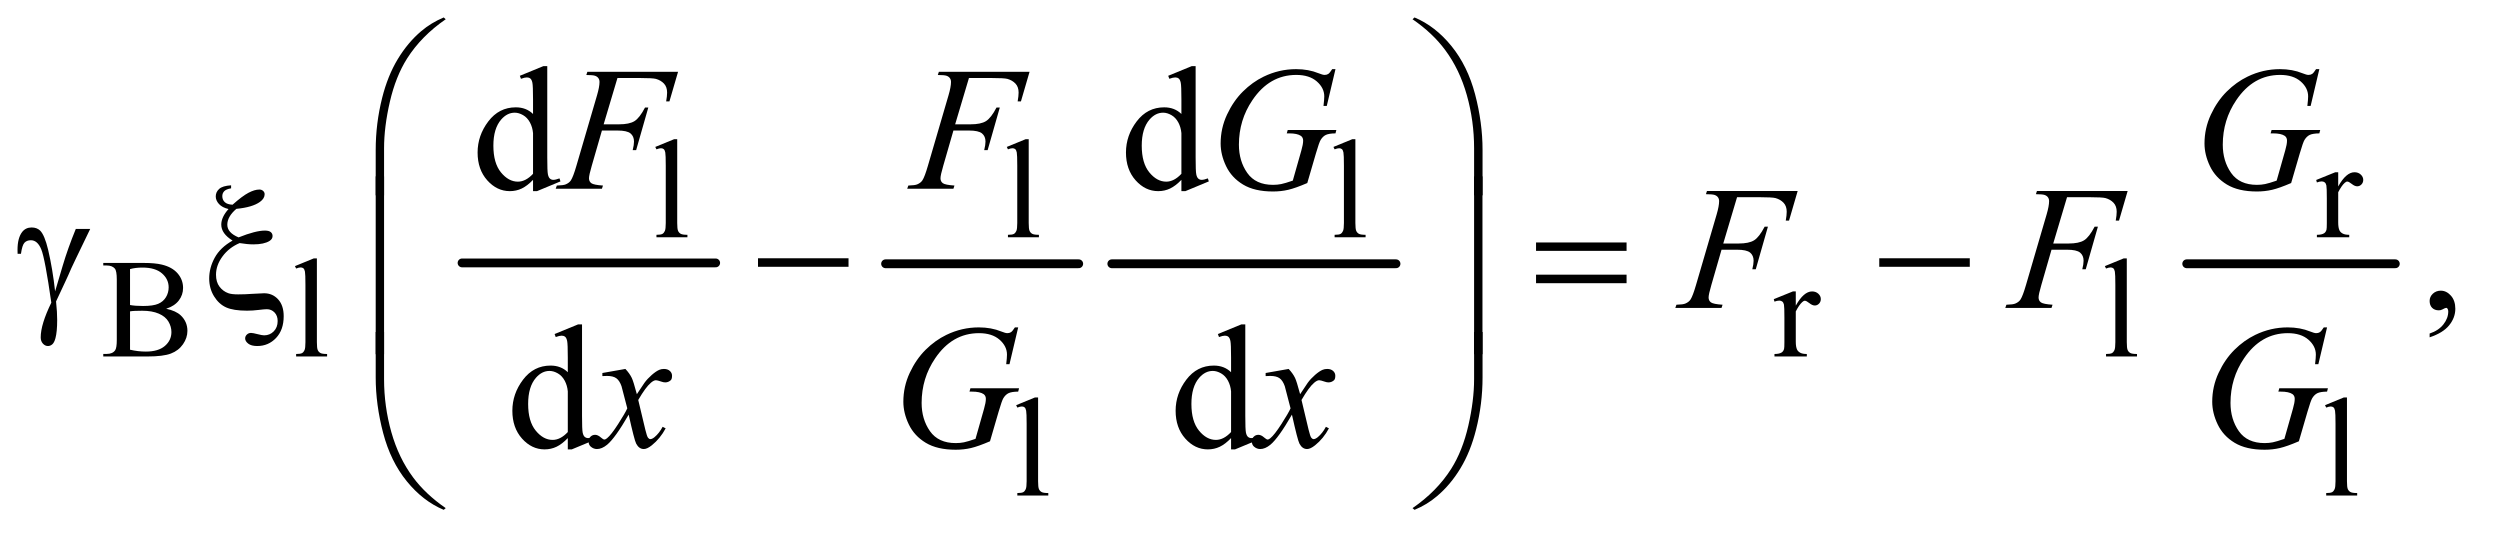 <?xml version="1.0" encoding="UTF-8"?>
<!DOCTYPE svg PUBLIC '-//W3C//DTD SVG 1.0//EN'
          'http://www.w3.org/TR/2001/REC-SVG-20010904/DTD/svg10.dtd'>
<svg stroke-dasharray="none" shape-rendering="auto" xmlns="http://www.w3.org/2000/svg" font-family="'Dialog'" text-rendering="auto" width="222" fill-opacity="1" color-interpolation="auto" color-rendering="auto" preserveAspectRatio="xMidYMid meet" font-size="12px" viewBox="0 0 222 48" fill="black" xmlns:xlink="http://www.w3.org/1999/xlink" stroke="black" image-rendering="auto" stroke-miterlimit="10" stroke-linecap="square" stroke-linejoin="miter" font-style="normal" stroke-width="1" height="48" stroke-dashoffset="0" font-weight="normal" stroke-opacity="1"
><!--Generated by the Batik Graphics2D SVG Generator--><defs id="genericDefs"
  /><g
  ><defs id="defs1"
    ><clipPath clipPathUnits="userSpaceOnUse" id="clipPath1"
      ><path d="M0.998 1.554 L141.279 1.554 L141.279 31.484 L0.998 31.484 L0.998 1.554 Z"
      /></clipPath
      ><clipPath clipPathUnits="userSpaceOnUse" id="clipPath2"
      ><path d="M31.895 49.645 L31.895 1005.886 L4513.699 1005.886 L4513.699 49.645 Z"
      /></clipPath
    ></defs
    ><g stroke-width="16" transform="scale(1.576,1.576) translate(-0.998,-1.554) matrix(0.031,0,0,0.031,0,0)" stroke-linejoin="round" stroke-linecap="round"
    ><line y2="528" fill="none" x1="872" clip-path="url(#clipPath2)" x2="1333" y1="528"
    /></g
    ><g stroke-width="16" transform="matrix(0.049,0,0,0.049,-1.573,-2.449)" stroke-linejoin="round" stroke-linecap="round"
    ><line y2="528" fill="none" x1="1637" clip-path="url(#clipPath2)" x2="1987" y1="528"
    /></g
    ><g stroke-width="16" transform="matrix(0.049,0,0,0.049,-1.573,-2.449)" stroke-linejoin="round" stroke-linecap="round"
    ><line y2="528" fill="none" x1="2047" clip-path="url(#clipPath2)" x2="2562" y1="528"
    /></g
    ><g stroke-width="16" transform="matrix(0.049,0,0,0.049,-1.573,-2.449)" stroke-linejoin="round" stroke-linecap="round"
    ><line y2="528" fill="none" x1="3995" clip-path="url(#clipPath2)" x2="4373" y1="528"
    /></g
    ><g transform="matrix(0.049,0,0,0.049,-1.573,-2.449)"
    ><path d="M1259.375 302.25 L1259.375 454.125 Q1259.375 464.875 1260.938 468.375 Q1262.5 471.875 1265.75 473.688 Q1269 475.5 1277.875 475.5 L1277.875 480 L1221.75 480 L1221.75 475.5 Q1229.625 475.5 1232.5 473.875 Q1235.375 472.25 1237 468.5 Q1238.625 464.75 1238.625 454.125 L1238.625 350.125 Q1238.625 330.75 1237.75 326.312 Q1236.875 321.875 1234.938 320.25 Q1233 318.625 1230 318.625 Q1226.75 318.625 1221.75 320.625 L1219.625 316.25 L1253.75 302.25 L1259.375 302.25 ZM1896.375 302.25 L1896.375 454.125 Q1896.375 464.875 1897.938 468.375 Q1899.5 471.875 1902.75 473.688 Q1906 475.5 1914.875 475.5 L1914.875 480 L1858.75 480 L1858.75 475.5 Q1866.625 475.5 1869.5 473.875 Q1872.375 472.25 1874 468.5 Q1875.625 464.75 1875.625 454.125 L1875.625 350.125 Q1875.625 330.75 1874.75 326.312 Q1873.875 321.875 1871.938 320.25 Q1870 318.625 1867 318.625 Q1863.75 318.625 1858.75 320.625 L1856.625 316.25 L1890.75 302.25 L1896.375 302.25 ZM2488.375 302.25 L2488.375 454.125 Q2488.375 464.875 2489.938 468.375 Q2491.5 471.875 2494.75 473.688 Q2498 475.5 2506.875 475.5 L2506.875 480 L2450.75 480 L2450.75 475.5 Q2458.625 475.5 2461.5 473.875 Q2464.375 472.25 2466 468.5 Q2467.625 464.75 2467.625 454.125 L2467.625 350.125 Q2467.625 330.75 2466.75 326.312 Q2465.875 321.875 2463.938 320.25 Q2462 318.625 2459 318.625 Q2455.75 318.625 2450.75 320.625 L2448.625 316.25 L2482.75 302.25 L2488.375 302.25 ZM4269.5 362.125 L4269.5 387.875 Q4283.875 362.125 4299 362.125 Q4305.875 362.125 4310.375 366.312 Q4314.875 370.5 4314.875 376 Q4314.875 380.875 4311.625 384.25 Q4308.375 387.625 4303.875 387.625 Q4299.5 387.625 4294.062 383.312 Q4288.625 379 4286 379 Q4283.75 379 4281.125 381.5 Q4275.5 386.625 4269.5 398.375 L4269.5 453.25 Q4269.5 462.75 4271.875 467.625 Q4273.5 471 4277.625 473.25 Q4281.75 475.5 4289.5 475.5 L4289.5 480 L4230.875 480 L4230.875 475.5 Q4239.625 475.5 4243.875 472.75 Q4247 470.75 4248.25 466.375 Q4248.875 464.25 4248.875 454.25 L4248.875 409.875 Q4248.875 389.875 4248.062 386.062 Q4247.25 382.25 4245.062 380.5 Q4242.875 378.75 4239.625 378.75 Q4235.75 378.75 4230.875 380.625 L4229.625 376.125 L4264.25 362.125 L4269.5 362.125 Z" stroke="none" clip-path="url(#clipPath2)"
    /></g
    ><g transform="matrix(0.049,0,0,0.049,-1.573,-2.449)"
    ><path d="M333.25 609.5 Q350.875 613.25 359.625 621.5 Q371.75 633 371.75 649.625 Q371.75 662.25 363.75 673.812 Q355.75 685.375 341.812 690.688 Q327.875 696 299.25 696 L219.25 696 L219.25 691.375 L225.625 691.375 Q236.25 691.375 240.875 684.625 Q243.75 680.25 243.75 666 L243.75 556.5 Q243.75 540.75 240.125 536.625 Q235.25 531.125 225.625 531.125 L219.25 531.125 L219.25 526.5 L292.5 526.5 Q313 526.5 325.375 529.5 Q344.125 534 354 545.438 Q363.875 556.875 363.875 571.75 Q363.875 584.5 356.125 594.562 Q348.375 604.625 333.25 609.5 ZM267.75 602.75 Q272.375 603.625 278.312 604.062 Q284.25 604.5 291.375 604.5 Q309.625 604.5 318.812 600.562 Q328 596.625 332.875 588.5 Q337.75 580.375 337.75 570.75 Q337.75 555.875 325.625 545.375 Q313.5 534.875 290.25 534.875 Q277.75 534.875 267.75 537.625 L267.75 602.75 ZM267.75 683.75 Q282.25 687.125 296.375 687.125 Q319 687.125 330.875 676.938 Q342.75 666.75 342.75 651.75 Q342.75 641.875 337.375 632.75 Q332 623.625 319.875 618.375 Q307.75 613.125 289.875 613.125 Q282.125 613.125 276.625 613.375 Q271.125 613.625 267.75 614.25 L267.75 683.75 ZM606.375 518.25 L606.375 670.125 Q606.375 680.875 607.938 684.375 Q609.5 687.875 612.75 689.688 Q616 691.5 624.875 691.5 L624.875 696 L568.75 696 L568.75 691.5 Q576.625 691.5 579.5 689.875 Q582.375 688.25 584 684.5 Q585.625 680.75 585.625 670.125 L585.625 566.125 Q585.625 546.75 584.75 542.312 Q583.875 537.875 581.938 536.25 Q580 534.625 577 534.625 Q573.75 534.625 568.75 536.625 L566.625 532.25 L600.75 518.25 L606.375 518.25 ZM3286.5 578.125 L3286.5 603.875 Q3300.875 578.125 3316 578.125 Q3322.875 578.125 3327.375 582.312 Q3331.875 586.5 3331.875 592 Q3331.875 596.875 3328.625 600.25 Q3325.375 603.625 3320.875 603.625 Q3316.5 603.625 3311.062 599.312 Q3305.625 595 3303 595 Q3300.75 595 3298.125 597.5 Q3292.5 602.625 3286.5 614.375 L3286.5 669.25 Q3286.5 678.75 3288.875 683.625 Q3290.5 687 3294.625 689.25 Q3298.75 691.5 3306.5 691.5 L3306.5 696 L3247.875 696 L3247.875 691.5 Q3256.625 691.5 3260.875 688.75 Q3264 686.75 3265.25 682.375 Q3265.875 680.25 3265.875 670.25 L3265.875 625.875 Q3265.875 605.875 3265.062 602.062 Q3264.25 598.25 3262.062 596.5 Q3259.875 594.75 3256.625 594.75 Q3252.75 594.75 3247.875 596.625 L3246.625 592.125 L3281.25 578.125 L3286.5 578.125 ZM3886.375 518.25 L3886.375 670.125 Q3886.375 680.875 3887.938 684.375 Q3889.5 687.875 3892.75 689.688 Q3896 691.5 3904.875 691.5 L3904.875 696 L3848.75 696 L3848.75 691.5 Q3856.625 691.5 3859.5 689.875 Q3862.375 688.25 3864 684.5 Q3865.625 680.75 3865.625 670.125 L3865.625 566.125 Q3865.625 546.75 3864.75 542.312 Q3863.875 537.875 3861.938 536.25 Q3860 534.625 3857 534.625 Q3853.75 534.625 3848.75 536.625 L3846.625 532.25 L3880.75 518.25 L3886.375 518.25 Z" stroke="none" clip-path="url(#clipPath2)"
    /></g
    ><g transform="matrix(0.049,0,0,0.049,-1.573,-2.449)"
    ><path d="M1913.375 770.25 L1913.375 922.125 Q1913.375 932.875 1914.938 936.375 Q1916.5 939.875 1919.75 941.688 Q1923 943.5 1931.875 943.5 L1931.875 948 L1875.75 948 L1875.75 943.5 Q1883.625 943.5 1886.5 941.875 Q1889.375 940.25 1891 936.5 Q1892.625 932.75 1892.625 922.125 L1892.625 818.125 Q1892.625 798.75 1891.75 794.312 Q1890.875 789.875 1888.938 788.25 Q1887 786.625 1884 786.625 Q1880.75 786.625 1875.75 788.625 L1873.625 784.25 L1907.75 770.25 L1913.375 770.25 ZM4285.375 770.25 L4285.375 922.125 Q4285.375 932.875 4286.938 936.375 Q4288.5 939.875 4291.75 941.688 Q4295 943.5 4303.875 943.5 L4303.875 948 L4247.75 948 L4247.75 943.5 Q4255.625 943.5 4258.5 941.875 Q4261.375 940.25 4263 936.5 Q4264.625 932.75 4264.625 922.125 L4264.625 818.125 Q4264.625 798.75 4263.75 794.312 Q4262.875 789.875 4260.938 788.25 Q4259 786.625 4256 786.625 Q4252.75 786.625 4247.75 788.625 L4245.625 784.25 L4279.75 770.25 L4285.375 770.25 Z" stroke="none" clip-path="url(#clipPath2)"
    /></g
    ><g transform="matrix(0.049,0,0,0.049,-1.573,-2.449)"
    ><path d="M998.094 375.906 Q987.625 386.844 977.625 391.609 Q967.625 396.375 956.062 396.375 Q932.625 396.375 915.125 376.766 Q897.625 357.156 897.625 326.375 Q897.625 295.594 917 270.047 Q936.375 244.5 966.844 244.5 Q985.75 244.5 998.094 256.531 L998.094 230.125 Q998.094 205.594 996.922 199.969 Q995.75 194.344 993.25 192.312 Q990.75 190.281 987 190.281 Q982.938 190.281 976.219 192.781 L974.188 187.312 L1016.844 169.812 L1023.875 169.812 L1023.875 335.281 Q1023.875 360.438 1025.047 365.984 Q1026.219 371.531 1028.797 373.719 Q1031.375 375.906 1034.812 375.906 Q1039.031 375.906 1046.062 373.25 L1047.781 378.719 L1005.281 396.375 L998.094 396.375 L998.094 375.906 ZM998.094 364.969 L998.094 291.219 Q997.156 280.594 992.469 271.844 Q987.781 263.094 980.047 258.641 Q972.312 254.188 964.969 254.188 Q951.219 254.188 940.438 266.531 Q926.219 282.781 926.219 314.031 Q926.219 345.594 939.969 362.391 Q953.719 379.188 970.594 379.188 Q984.812 379.188 998.094 364.969 ZM2173.094 375.906 Q2162.625 386.844 2152.625 391.609 Q2142.625 396.375 2131.062 396.375 Q2107.625 396.375 2090.125 376.766 Q2072.625 357.156 2072.625 326.375 Q2072.625 295.594 2092 270.047 Q2111.375 244.5 2141.844 244.5 Q2160.75 244.5 2173.094 256.531 L2173.094 230.125 Q2173.094 205.594 2171.922 199.969 Q2170.75 194.344 2168.25 192.312 Q2165.75 190.281 2162 190.281 Q2157.938 190.281 2151.219 192.781 L2149.188 187.312 L2191.844 169.812 L2198.875 169.812 L2198.875 335.281 Q2198.875 360.438 2200.047 365.984 Q2201.219 371.531 2203.797 373.719 Q2206.375 375.906 2209.812 375.906 Q2214.031 375.906 2221.062 373.25 L2222.781 378.719 L2180.281 396.375 L2173.094 396.375 L2173.094 375.906 ZM2173.094 364.969 L2173.094 291.219 Q2172.156 280.594 2167.469 271.844 Q2162.781 263.094 2155.047 258.641 Q2147.312 254.188 2139.969 254.188 Q2126.219 254.188 2115.438 266.531 Q2101.219 282.781 2101.219 314.031 Q2101.219 345.594 2114.969 362.391 Q2128.719 379.188 2145.594 379.188 Q2159.812 379.188 2173.094 364.969 Z" stroke="none" clip-path="url(#clipPath2)"
    /></g
    ><g transform="matrix(0.049,0,0,0.049,-1.573,-2.449)"
    ><path d="M4435.188 661.281 L4435.188 654.406 Q4451.281 649.094 4460.109 637.922 Q4468.938 626.75 4468.938 614.25 Q4468.938 611.281 4467.531 609.25 Q4466.438 607.844 4465.344 607.844 Q4463.625 607.844 4457.844 610.969 Q4455.031 612.375 4451.906 612.375 Q4444.25 612.375 4439.719 607.844 Q4435.188 603.312 4435.188 595.344 Q4435.188 587.688 4441.047 582.219 Q4446.906 576.75 4455.344 576.75 Q4465.656 576.75 4473.703 585.734 Q4481.75 594.719 4481.75 609.562 Q4481.75 625.656 4470.578 639.484 Q4459.406 653.312 4435.188 661.281 Z" stroke="none" clip-path="url(#clipPath2)"
    /></g
    ><g transform="matrix(0.049,0,0,0.049,-1.573,-2.449)"
    ><path d="M1061.094 843.906 Q1050.625 854.844 1040.625 859.609 Q1030.625 864.375 1019.062 864.375 Q995.625 864.375 978.125 844.766 Q960.625 825.156 960.625 794.375 Q960.625 763.594 980 738.047 Q999.375 712.5 1029.844 712.5 Q1048.75 712.5 1061.094 724.531 L1061.094 698.125 Q1061.094 673.594 1059.922 667.969 Q1058.75 662.344 1056.25 660.312 Q1053.75 658.281 1050 658.281 Q1045.938 658.281 1039.219 660.781 L1037.188 655.312 L1079.844 637.812 L1086.875 637.812 L1086.875 803.281 Q1086.875 828.438 1088.047 833.984 Q1089.219 839.531 1091.797 841.719 Q1094.375 843.906 1097.812 843.906 Q1102.031 843.906 1109.062 841.25 L1110.781 846.719 L1068.281 864.375 L1061.094 864.375 L1061.094 843.906 ZM1061.094 832.969 L1061.094 759.219 Q1060.156 748.594 1055.469 739.844 Q1050.781 731.094 1043.047 726.641 Q1035.312 722.188 1027.969 722.188 Q1014.219 722.188 1003.438 734.531 Q989.219 750.781 989.219 782.031 Q989.219 813.594 1002.969 830.391 Q1016.719 847.188 1033.594 847.188 Q1047.812 847.188 1061.094 832.969 ZM2263.094 843.906 Q2252.625 854.844 2242.625 859.609 Q2232.625 864.375 2221.062 864.375 Q2197.625 864.375 2180.125 844.766 Q2162.625 825.156 2162.625 794.375 Q2162.625 763.594 2182 738.047 Q2201.375 712.5 2231.844 712.5 Q2250.75 712.5 2263.094 724.531 L2263.094 698.125 Q2263.094 673.594 2261.922 667.969 Q2260.75 662.344 2258.25 660.312 Q2255.75 658.281 2252 658.281 Q2247.938 658.281 2241.219 660.781 L2239.188 655.312 L2281.844 637.812 L2288.875 637.812 L2288.875 803.281 Q2288.875 828.438 2290.047 833.984 Q2291.219 839.531 2293.797 841.719 Q2296.375 843.906 2299.812 843.906 Q2304.031 843.906 2311.062 841.25 L2312.781 846.719 L2270.281 864.375 L2263.094 864.375 L2263.094 843.906 ZM2263.094 832.969 L2263.094 759.219 Q2262.156 748.594 2257.469 739.844 Q2252.781 731.094 2245.047 726.641 Q2237.312 722.188 2229.969 722.188 Q2216.219 722.188 2205.438 734.531 Q2191.219 750.781 2191.219 782.031 Q2191.219 813.594 2204.969 830.391 Q2218.719 847.188 2235.594 847.188 Q2249.812 847.188 2263.094 832.969 Z" stroke="none" clip-path="url(#clipPath2)"
    /></g
    ><g transform="matrix(0.049,0,0,0.049,-1.573,-2.449)"
    ><path d="M1151.062 191.375 L1126.062 275.281 L1153.875 275.281 Q1172.625 275.281 1181.922 269.5 Q1191.219 263.719 1201.062 244.812 L1207 244.812 L1184.969 322 L1178.719 322 Q1181.062 312.625 1181.062 306.531 Q1181.062 297 1174.734 291.766 Q1168.406 286.531 1151.062 286.531 L1122.938 286.531 L1104.5 350.438 Q1099.5 367.469 1099.5 373.094 Q1099.5 378.875 1103.797 382 Q1108.094 385.125 1124.812 386.219 L1122.938 392 L1039.188 392 L1041.219 386.219 Q1053.406 385.906 1057.469 384.031 Q1063.719 381.375 1066.688 376.844 Q1070.906 370.438 1076.688 350.438 L1114.031 222.781 Q1118.562 207.312 1118.562 198.562 Q1118.562 194.5 1116.531 191.609 Q1114.5 188.719 1110.516 187.312 Q1106.531 185.906 1094.656 185.906 L1096.531 180.125 L1260.906 180.125 L1245.281 233.719 L1239.344 233.719 Q1241.062 224.031 1241.062 217.781 Q1241.062 207.469 1235.359 201.453 Q1229.656 195.438 1220.75 192.938 Q1214.5 191.375 1192.781 191.375 L1151.062 191.375 ZM1788.062 191.375 L1763.062 275.281 L1790.875 275.281 Q1809.625 275.281 1818.922 269.5 Q1828.219 263.719 1838.062 244.812 L1844 244.812 L1821.969 322 L1815.719 322 Q1818.062 312.625 1818.062 306.531 Q1818.062 297 1811.734 291.766 Q1805.406 286.531 1788.062 286.531 L1759.938 286.531 L1741.5 350.438 Q1736.5 367.469 1736.5 373.094 Q1736.5 378.875 1740.797 382 Q1745.094 385.125 1761.812 386.219 L1759.938 392 L1676.188 392 L1678.219 386.219 Q1690.406 385.906 1694.469 384.031 Q1700.719 381.375 1703.688 376.844 Q1707.906 370.438 1713.688 350.438 L1751.031 222.781 Q1755.562 207.312 1755.562 198.562 Q1755.562 194.5 1753.531 191.609 Q1751.5 188.719 1747.516 187.312 Q1743.531 185.906 1731.656 185.906 L1733.531 180.125 L1897.906 180.125 L1882.281 233.719 L1876.344 233.719 Q1878.062 224.031 1878.062 217.781 Q1878.062 207.469 1872.359 201.453 Q1866.656 195.438 1857.75 192.938 Q1851.5 191.375 1829.781 191.375 L1788.062 191.375 ZM2452.312 175.281 L2436.531 242 L2430.594 242 Q2432 230.281 2432 224.656 Q2432 209.344 2418.484 197.547 Q2404.969 185.75 2381.219 185.75 Q2332.625 185.75 2301.844 231.375 Q2277.312 267.469 2277.312 312.156 Q2277.312 341.844 2292.469 363.406 Q2307.625 384.969 2339.188 384.969 Q2347 384.969 2353.953 383.562 Q2360.906 382.156 2374.969 377.312 L2390.438 322.781 Q2393.719 311.531 2393.719 304.812 Q2393.719 299.188 2389.656 296.219 Q2383.094 291.688 2368.406 291.688 L2364.031 291.688 L2365.75 285.594 L2453.875 285.594 L2452.312 291.688 Q2440.281 291.844 2434.812 294.5 Q2429.344 297.156 2425.438 303.562 Q2422.781 307.781 2416.844 328.094 L2401.219 381.688 Q2379.812 390.906 2366.688 393.953 Q2353.562 397 2339.031 397 Q2305.594 397 2284.812 384.422 Q2264.031 371.844 2254.109 351.141 Q2244.188 330.438 2244.188 309.969 Q2244.188 282.469 2255.75 257.703 Q2267.312 232.938 2284.578 215.828 Q2301.844 198.719 2322.156 188.875 Q2350.125 175.281 2380.906 175.281 Q2403.562 175.281 2421.844 182.781 Q2429.188 185.75 2432.625 185.75 Q2436.531 185.75 2439.266 183.953 Q2442 182.156 2446.375 175.281 L2452.312 175.281 ZM4235.312 175.281 L4219.531 242 L4213.594 242 Q4215 230.281 4215 224.656 Q4215 209.344 4201.484 197.547 Q4187.969 185.75 4164.219 185.75 Q4115.625 185.75 4084.844 231.375 Q4060.312 267.469 4060.312 312.156 Q4060.312 341.844 4075.469 363.406 Q4090.625 384.969 4122.188 384.969 Q4130 384.969 4136.953 383.562 Q4143.906 382.156 4157.969 377.312 L4173.438 322.781 Q4176.719 311.531 4176.719 304.812 Q4176.719 299.188 4172.656 296.219 Q4166.094 291.688 4151.406 291.688 L4147.031 291.688 L4148.75 285.594 L4236.875 285.594 L4235.312 291.688 Q4223.281 291.844 4217.812 294.5 Q4212.344 297.156 4208.438 303.562 Q4205.781 307.781 4199.844 328.094 L4184.219 381.688 Q4162.812 390.906 4149.688 393.953 Q4136.562 397 4122.031 397 Q4088.594 397 4067.812 384.422 Q4047.031 371.844 4037.109 351.141 Q4027.188 330.438 4027.188 309.969 Q4027.188 282.469 4038.75 257.703 Q4050.312 232.938 4067.578 215.828 Q4084.844 198.719 4105.156 188.875 Q4133.125 175.281 4163.906 175.281 Q4186.562 175.281 4204.844 182.781 Q4212.188 185.75 4215.625 185.75 Q4219.531 185.75 4222.266 183.953 Q4225 182.156 4229.375 175.281 L4235.312 175.281 Z" stroke="none" clip-path="url(#clipPath2)"
    /></g
    ><g transform="matrix(0.049,0,0,0.049,-1.573,-2.449)"
    ><path d="M3180.062 407.375 L3155.062 491.281 L3182.875 491.281 Q3201.625 491.281 3210.922 485.5 Q3220.219 479.719 3230.062 460.812 L3236 460.812 L3213.969 538 L3207.719 538 Q3210.062 528.625 3210.062 522.531 Q3210.062 513 3203.734 507.766 Q3197.406 502.531 3180.062 502.531 L3151.938 502.531 L3133.5 566.438 Q3128.5 583.469 3128.5 589.094 Q3128.5 594.875 3132.797 598 Q3137.094 601.125 3153.812 602.219 L3151.938 608 L3068.188 608 L3070.219 602.219 Q3082.406 601.906 3086.469 600.031 Q3092.719 597.375 3095.688 592.844 Q3099.906 586.438 3105.688 566.438 L3143.031 438.781 Q3147.562 423.312 3147.562 414.562 Q3147.562 410.5 3145.531 407.609 Q3143.5 404.719 3139.516 403.312 Q3135.531 401.906 3123.656 401.906 L3125.531 396.125 L3289.906 396.125 L3274.281 449.719 L3268.344 449.719 Q3270.062 440.031 3270.062 433.781 Q3270.062 423.469 3264.359 417.453 Q3258.656 411.438 3249.75 408.938 Q3243.5 407.375 3221.781 407.375 L3180.062 407.375 ZM3778.062 407.375 L3753.062 491.281 L3780.875 491.281 Q3799.625 491.281 3808.922 485.5 Q3818.219 479.719 3828.062 460.812 L3834 460.812 L3811.969 538 L3805.719 538 Q3808.062 528.625 3808.062 522.531 Q3808.062 513 3801.734 507.766 Q3795.406 502.531 3778.062 502.531 L3749.938 502.531 L3731.5 566.438 Q3726.5 583.469 3726.5 589.094 Q3726.5 594.875 3730.797 598 Q3735.094 601.125 3751.812 602.219 L3749.938 608 L3666.188 608 L3668.219 602.219 Q3680.406 601.906 3684.469 600.031 Q3690.719 597.375 3693.688 592.844 Q3697.906 586.438 3703.688 566.438 L3741.031 438.781 Q3745.562 423.312 3745.562 414.562 Q3745.562 410.5 3743.531 407.609 Q3741.5 404.719 3737.516 403.312 Q3733.531 401.906 3721.656 401.906 L3723.531 396.125 L3887.906 396.125 L3872.281 449.719 L3866.344 449.719 Q3868.062 440.031 3868.062 433.781 Q3868.062 423.469 3862.359 417.453 Q3856.656 411.438 3847.75 408.938 Q3841.5 407.375 3819.781 407.375 L3778.062 407.375 Z" stroke="none" clip-path="url(#clipPath2)"
    /></g
    ><g transform="matrix(0.049,0,0,0.049,-1.573,-2.449)"
    ><path d="M1165.469 718.594 Q1173.125 726.719 1177.031 734.844 Q1179.844 740.469 1186.25 764.375 L1200 743.75 Q1205.469 736.25 1213.281 729.453 Q1221.094 722.656 1227.031 720.156 Q1230.781 718.594 1235.312 718.594 Q1242.031 718.594 1246.016 722.188 Q1250 725.781 1250 730.938 Q1250 736.875 1247.656 739.062 Q1243.281 742.969 1237.656 742.969 Q1234.375 742.969 1230.625 741.562 Q1223.281 739.062 1220.781 739.062 Q1217.031 739.062 1211.875 743.438 Q1202.188 751.562 1188.75 774.844 L1201.562 828.594 Q1204.531 840.938 1206.562 843.359 Q1208.594 845.781 1210.625 845.781 Q1213.906 845.781 1218.281 842.188 Q1226.875 835 1232.969 823.438 L1238.438 826.25 Q1228.594 844.688 1213.438 856.875 Q1204.844 863.75 1198.906 863.75 Q1190.156 863.75 1185 853.906 Q1181.719 847.812 1171.406 801.406 Q1147.031 843.75 1132.344 855.938 Q1122.812 863.75 1113.906 863.75 Q1107.656 863.75 1102.5 859.219 Q1098.75 855.781 1098.75 850 Q1098.75 844.844 1102.188 841.406 Q1105.625 837.969 1110.625 837.969 Q1115.625 837.969 1121.25 842.969 Q1125.312 846.562 1127.5 846.562 Q1129.375 846.562 1132.344 844.062 Q1139.688 838.125 1152.344 818.438 Q1165 798.75 1168.906 790 Q1159.219 752.031 1158.438 749.844 Q1154.844 739.688 1149.062 735.469 Q1143.281 731.25 1132.031 731.25 Q1128.438 731.25 1123.75 731.562 L1123.75 725.938 L1165.469 718.594 ZM1877.312 643.281 L1861.531 710 L1855.594 710 Q1857 698.281 1857 692.656 Q1857 677.344 1843.484 665.547 Q1829.969 653.75 1806.219 653.75 Q1757.625 653.75 1726.844 699.375 Q1702.312 735.469 1702.312 780.156 Q1702.312 809.844 1717.469 831.406 Q1732.625 852.969 1764.188 852.969 Q1772 852.969 1778.953 851.562 Q1785.906 850.156 1799.969 845.312 L1815.438 790.781 Q1818.719 779.531 1818.719 772.812 Q1818.719 767.188 1814.656 764.219 Q1808.094 759.688 1793.406 759.688 L1789.031 759.688 L1790.75 753.594 L1878.875 753.594 L1877.312 759.688 Q1865.281 759.844 1859.812 762.5 Q1854.344 765.156 1850.438 771.562 Q1847.781 775.781 1841.844 796.094 L1826.219 849.688 Q1804.812 858.906 1791.688 861.953 Q1778.562 865 1764.031 865 Q1730.594 865 1709.812 852.422 Q1689.031 839.844 1679.109 819.141 Q1669.188 798.438 1669.188 777.969 Q1669.188 750.469 1680.75 725.703 Q1692.312 700.938 1709.578 683.828 Q1726.844 666.719 1747.156 656.875 Q1775.125 643.281 1805.906 643.281 Q1828.562 643.281 1846.844 650.781 Q1854.188 653.75 1857.625 653.75 Q1861.531 653.75 1864.266 651.953 Q1867 650.156 1871.375 643.281 L1877.312 643.281 ZM2367.469 718.594 Q2375.125 726.719 2379.031 734.844 Q2381.844 740.469 2388.25 764.375 L2402 743.75 Q2407.469 736.25 2415.281 729.453 Q2423.094 722.656 2429.031 720.156 Q2432.781 718.594 2437.312 718.594 Q2444.031 718.594 2448.016 722.188 Q2452 725.781 2452 730.938 Q2452 736.875 2449.656 739.062 Q2445.281 742.969 2439.656 742.969 Q2436.375 742.969 2432.625 741.562 Q2425.281 739.062 2422.781 739.062 Q2419.031 739.062 2413.875 743.438 Q2404.188 751.562 2390.75 774.844 L2403.562 828.594 Q2406.531 840.938 2408.562 843.359 Q2410.594 845.781 2412.625 845.781 Q2415.906 845.781 2420.281 842.188 Q2428.875 835 2434.969 823.438 L2440.438 826.25 Q2430.594 844.688 2415.438 856.875 Q2406.844 863.75 2400.906 863.75 Q2392.156 863.75 2387 853.906 Q2383.719 847.812 2373.406 801.406 Q2349.031 843.75 2334.344 855.938 Q2324.812 863.75 2315.906 863.75 Q2309.656 863.75 2304.5 859.219 Q2300.75 855.781 2300.75 850 Q2300.75 844.844 2304.188 841.406 Q2307.625 837.969 2312.625 837.969 Q2317.625 837.969 2323.25 842.969 Q2327.312 846.562 2329.5 846.562 Q2331.375 846.562 2334.344 844.062 Q2341.688 838.125 2354.344 818.438 Q2367 798.75 2370.906 790 Q2361.219 752.031 2360.438 749.844 Q2356.844 739.688 2351.062 735.469 Q2345.281 731.25 2334.031 731.25 Q2330.438 731.25 2325.75 731.562 L2325.75 725.938 L2367.469 718.594 ZM4249.312 643.281 L4233.531 710 L4227.594 710 Q4229 698.281 4229 692.656 Q4229 677.344 4215.484 665.547 Q4201.969 653.75 4178.219 653.75 Q4129.625 653.75 4098.844 699.375 Q4074.312 735.469 4074.312 780.156 Q4074.312 809.844 4089.469 831.406 Q4104.625 852.969 4136.188 852.969 Q4144 852.969 4150.953 851.562 Q4157.906 850.156 4171.969 845.312 L4187.438 790.781 Q4190.719 779.531 4190.719 772.812 Q4190.719 767.188 4186.656 764.219 Q4180.094 759.688 4165.406 759.688 L4161.031 759.688 L4162.75 753.594 L4250.875 753.594 L4249.312 759.688 Q4237.281 759.844 4231.812 762.5 Q4226.344 765.156 4222.438 771.562 Q4219.781 775.781 4213.844 796.094 L4198.219 849.688 Q4176.812 858.906 4163.688 861.953 Q4150.562 865 4136.031 865 Q4102.594 865 4081.812 852.422 Q4061.031 839.844 4051.109 819.141 Q4041.188 798.438 4041.188 777.969 Q4041.188 750.469 4052.75 725.703 Q4064.312 700.938 4081.578 683.828 Q4098.844 666.719 4119.156 656.875 Q4147.125 643.281 4177.906 643.281 Q4200.562 643.281 4218.844 650.781 Q4226.188 653.75 4229.625 653.75 Q4233.531 653.75 4236.266 651.953 Q4239 650.156 4243.375 643.281 L4249.312 643.281 Z" stroke="none" clip-path="url(#clipPath2)"
    /></g
    ><g transform="matrix(0.049,0,0,0.049,-1.573,-2.449)"
    ><path d="M712.969 403.938 L712.969 321.75 Q712.969 273.625 724.688 227.219 Q734.688 187.375 752.891 157.219 Q771.094 127.062 795.469 106.438 Q813.281 91.281 836.25 81.594 L839.844 84.875 Q795.781 115.188 769.844 155.969 Q749.219 188.625 738.672 234.25 Q728.125 279.875 728.125 318.625 L728.125 403.938 L712.969 403.938 ZM2718.844 403.938 L2703.531 403.938 L2703.531 318.625 Q2703.531 269.25 2690.406 222.531 Q2677.281 175.812 2651.031 140.5 Q2628.375 109.875 2591.969 84.875 L2595.562 81.594 Q2633.219 97.375 2662.516 133.469 Q2691.812 169.562 2705.328 220.891 Q2718.844 272.219 2718.844 321.75 L2718.844 403.938 Z" stroke="none" clip-path="url(#clipPath2)"
    /></g
    ><g transform="matrix(0.049,0,0,0.049,-1.573,-2.449)"
    ><path d="M169.469 464.875 L195.562 464.875 Q193.062 470.5 169.781 518.312 Q160.094 538.312 155.875 548.625 Q154 552.844 151.656 557.844 L133.688 596.281 Q134.781 606.281 135.25 614.719 Q135.719 623.156 135.719 630.031 Q135.719 651.281 132.594 662.844 Q130.406 670.969 126.812 674.016 Q123.219 677.062 119 677.062 Q113.844 677.062 109.859 672.688 Q105.875 668.312 105.875 661.438 Q105.875 649.406 110.719 633.703 Q115.562 618 125.094 598.469 Q113.688 518.469 106.891 501.906 Q100.094 485.344 88.062 485.344 Q80.719 485.344 76.5 489.797 Q72.281 494.25 70.094 509.875 L64 509.875 Q63.844 505.188 63.844 502.844 Q63.844 481.281 72.281 470.344 Q78.688 462.219 89.469 462.219 Q98.844 462.219 104.781 467.844 Q112.906 475.812 119.312 502.531 Q127.438 537.219 131.969 578 L145.719 531.594 Q154.938 500.344 169.469 464.875 ZM450.906 385.812 L450.906 391.281 Q441.844 392.844 438.406 396.516 Q434.969 400.188 434.969 405.5 Q434.969 412.062 439.422 416.281 Q443.875 420.5 453.562 420.969 Q471.062 405.344 482.312 399.406 Q493.562 393.469 502.156 393.469 Q506.219 393.469 508.953 395.969 Q511.688 398.469 511.688 401.906 Q511.688 409.719 503.25 415.812 Q489.656 425.656 460.438 428.469 Q444.031 442.531 444.031 457.219 Q444.031 471.75 464.5 480.188 Q480.125 473.938 492 470.891 Q503.875 467.844 512.156 467.844 Q519.5 467.844 522.781 470.578 Q526.062 473.312 526.062 477.688 Q526.062 483.156 520.594 486.594 Q510.75 492.844 491.219 492.844 Q485.594 492.844 479.344 492.219 Q473.094 491.594 466.375 490.5 Q447.156 498.625 435.359 514.641 Q423.562 530.656 423.562 547.844 Q423.562 561.125 429.891 569.484 Q436.219 577.844 445.75 581.281 Q451.531 583.469 463.719 583.469 Q476.219 583.469 488.562 582.531 Q505.438 581.438 510.75 581.438 Q525.906 581.438 536.062 592.375 Q546.219 603.469 546.219 623 Q546.219 647.844 532.391 662.453 Q518.562 677.062 498.25 677.062 Q487.469 677.062 481.922 672.688 Q476.375 668.312 476.375 663.312 Q476.375 659.25 479.5 656.281 Q482.625 653.312 487 653.312 Q490.281 653.312 498.719 655.5 Q507.156 657.688 510.75 657.688 Q521.062 657.688 528.172 650.5 Q535.281 643.312 535.281 631.75 Q535.281 622.062 529.578 616.203 Q523.875 610.344 515.75 610.344 Q511.219 610.344 500.672 611.672 Q490.125 613 479.812 613 Q455.125 613 441.922 607.062 Q428.719 601.125 419.969 586.906 Q411.219 572.688 411.219 554.719 Q411.219 535.344 421.219 516.984 Q431.219 498.625 453.562 485.969 Q433.094 473.312 433.094 457.062 Q433.094 443.469 446.219 428.781 Q434.812 426.125 428.953 419.719 Q423.094 413.312 423.094 405.969 Q423.094 398 429.266 392.375 Q435.438 386.75 450.906 385.812 ZM1405.781 518 L1569.844 518 L1569.844 533.469 L1405.781 533.469 L1405.781 518 ZM2815.781 489.406 L2979.844 489.406 L2979.844 504.562 L2815.781 504.562 L2815.781 489.406 ZM2815.781 547.688 L2979.844 547.688 L2979.844 563.156 L2815.781 563.156 L2815.781 547.688 ZM3437.781 518 L3601.844 518 L3601.844 533.469 L3437.781 533.469 L3437.781 518 Z" stroke="none" clip-path="url(#clipPath2)"
    /></g
    ><g transform="matrix(0.049,0,0,0.049,-1.573,-2.449)"
    ><path d="M728.125 691.938 L712.969 691.938 L712.969 369.594 L728.125 369.594 L728.125 691.938 ZM2718.688 691.938 L2703.531 691.938 L2703.531 369.594 L2718.688 369.594 L2718.688 691.938 Z" stroke="none" clip-path="url(#clipPath2)"
    /></g
    ><g transform="matrix(0.049,0,0,0.049,-1.573,-2.449)"
    ><path d="M712.969 651.594 L728.125 651.594 L728.125 737.062 Q728.125 786.438 741.328 833.156 Q754.531 879.875 780.781 915.188 Q803.438 945.656 839.844 970.812 L836.25 973.938 Q798.594 958.156 769.297 922.141 Q740 886.125 726.484 834.719 Q712.969 783.312 712.969 733.938 L712.969 651.594 ZM2718.844 651.594 L2718.844 733.938 Q2718.844 782.062 2707.125 828.312 Q2697.125 868.312 2678.922 898.469 Q2660.719 928.625 2636.188 949.25 Q2618.531 964.406 2595.562 973.938 L2591.969 970.812 Q2636.031 940.5 2661.969 899.719 Q2682.594 867.062 2693.062 821.438 Q2703.531 775.812 2703.531 737.062 L2703.531 651.594 L2718.844 651.594 Z" stroke="none" clip-path="url(#clipPath2)"
    /></g
  ></g
></svg
>
